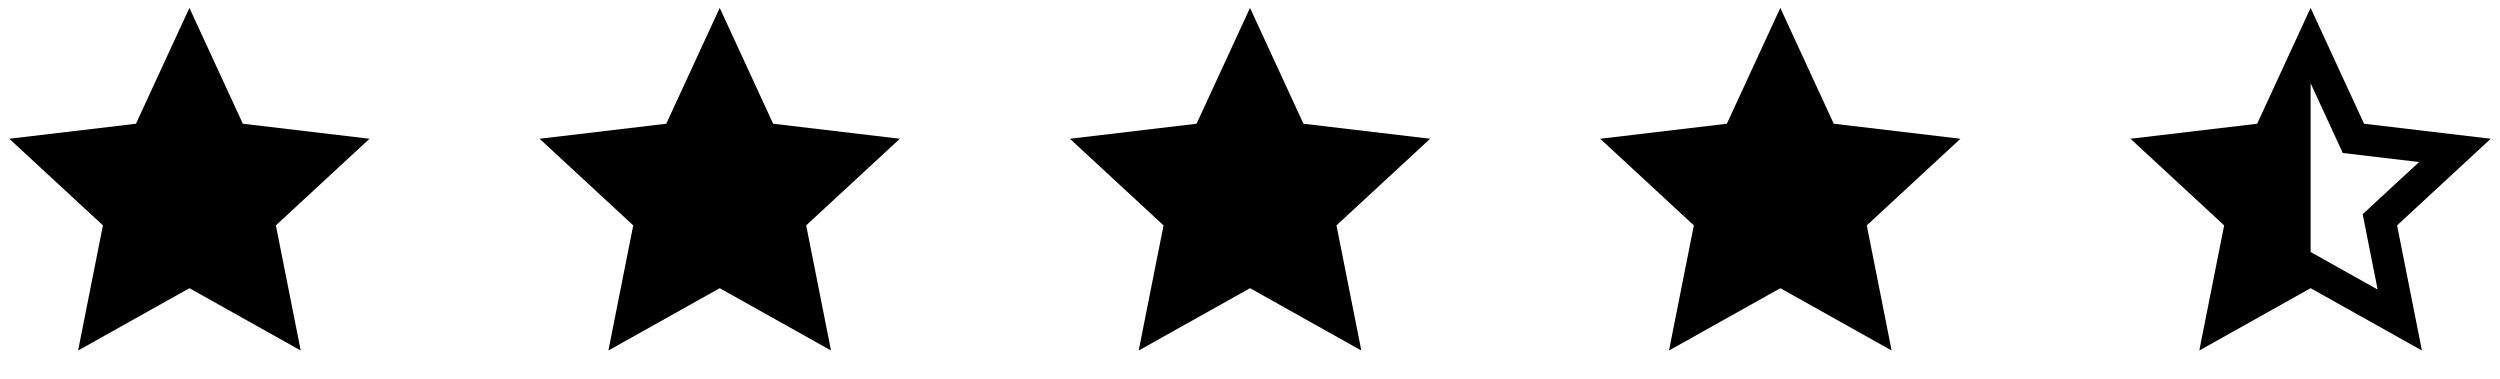 <svg width="132" height="20" viewBox="0 0 132 20" fill="none" xmlns="http://www.w3.org/2000/svg">
<path d="M10.001 15.216L4.123 18.507L5.435 11.9L0.49 7.326L7.179 6.533L10.001 0.417L12.822 6.533L19.511 7.326L14.566 11.9L15.878 18.507L10.001 15.216Z" fill="black"/>
<path d="M38.001 15.216L32.123 18.507L33.435 11.9L28.49 7.326L35.179 6.533L38.001 0.417L40.822 6.533L47.511 7.326L42.566 11.9L43.878 18.507L38.001 15.216Z" fill="black"/>
<path d="M66.001 15.216L60.123 18.507L61.435 11.9L56.49 7.326L63.179 6.533L66.001 0.417L68.822 6.533L75.511 7.326L70.566 11.9L71.878 18.507L66.001 15.216Z" fill="black"/>
<path d="M94.001 15.216L88.123 18.507L89.435 11.9L84.49 7.326L91.179 6.533L94.001 0.417L96.822 6.533L103.511 7.326L98.566 11.9L99.878 18.507L94.001 15.216Z" fill="black"/>
<path d="M122 13.306L125.539 15.287L124.749 11.31L127.727 8.556L123.699 8.078L122 4.396V13.306ZM122 15.216L116.123 18.507L117.435 11.9L112.49 7.326L119.179 6.533L122 0.417L124.822 6.533L131.511 7.326L126.566 11.9L127.878 18.507L122 15.216Z" fill="black"/>
</svg>

